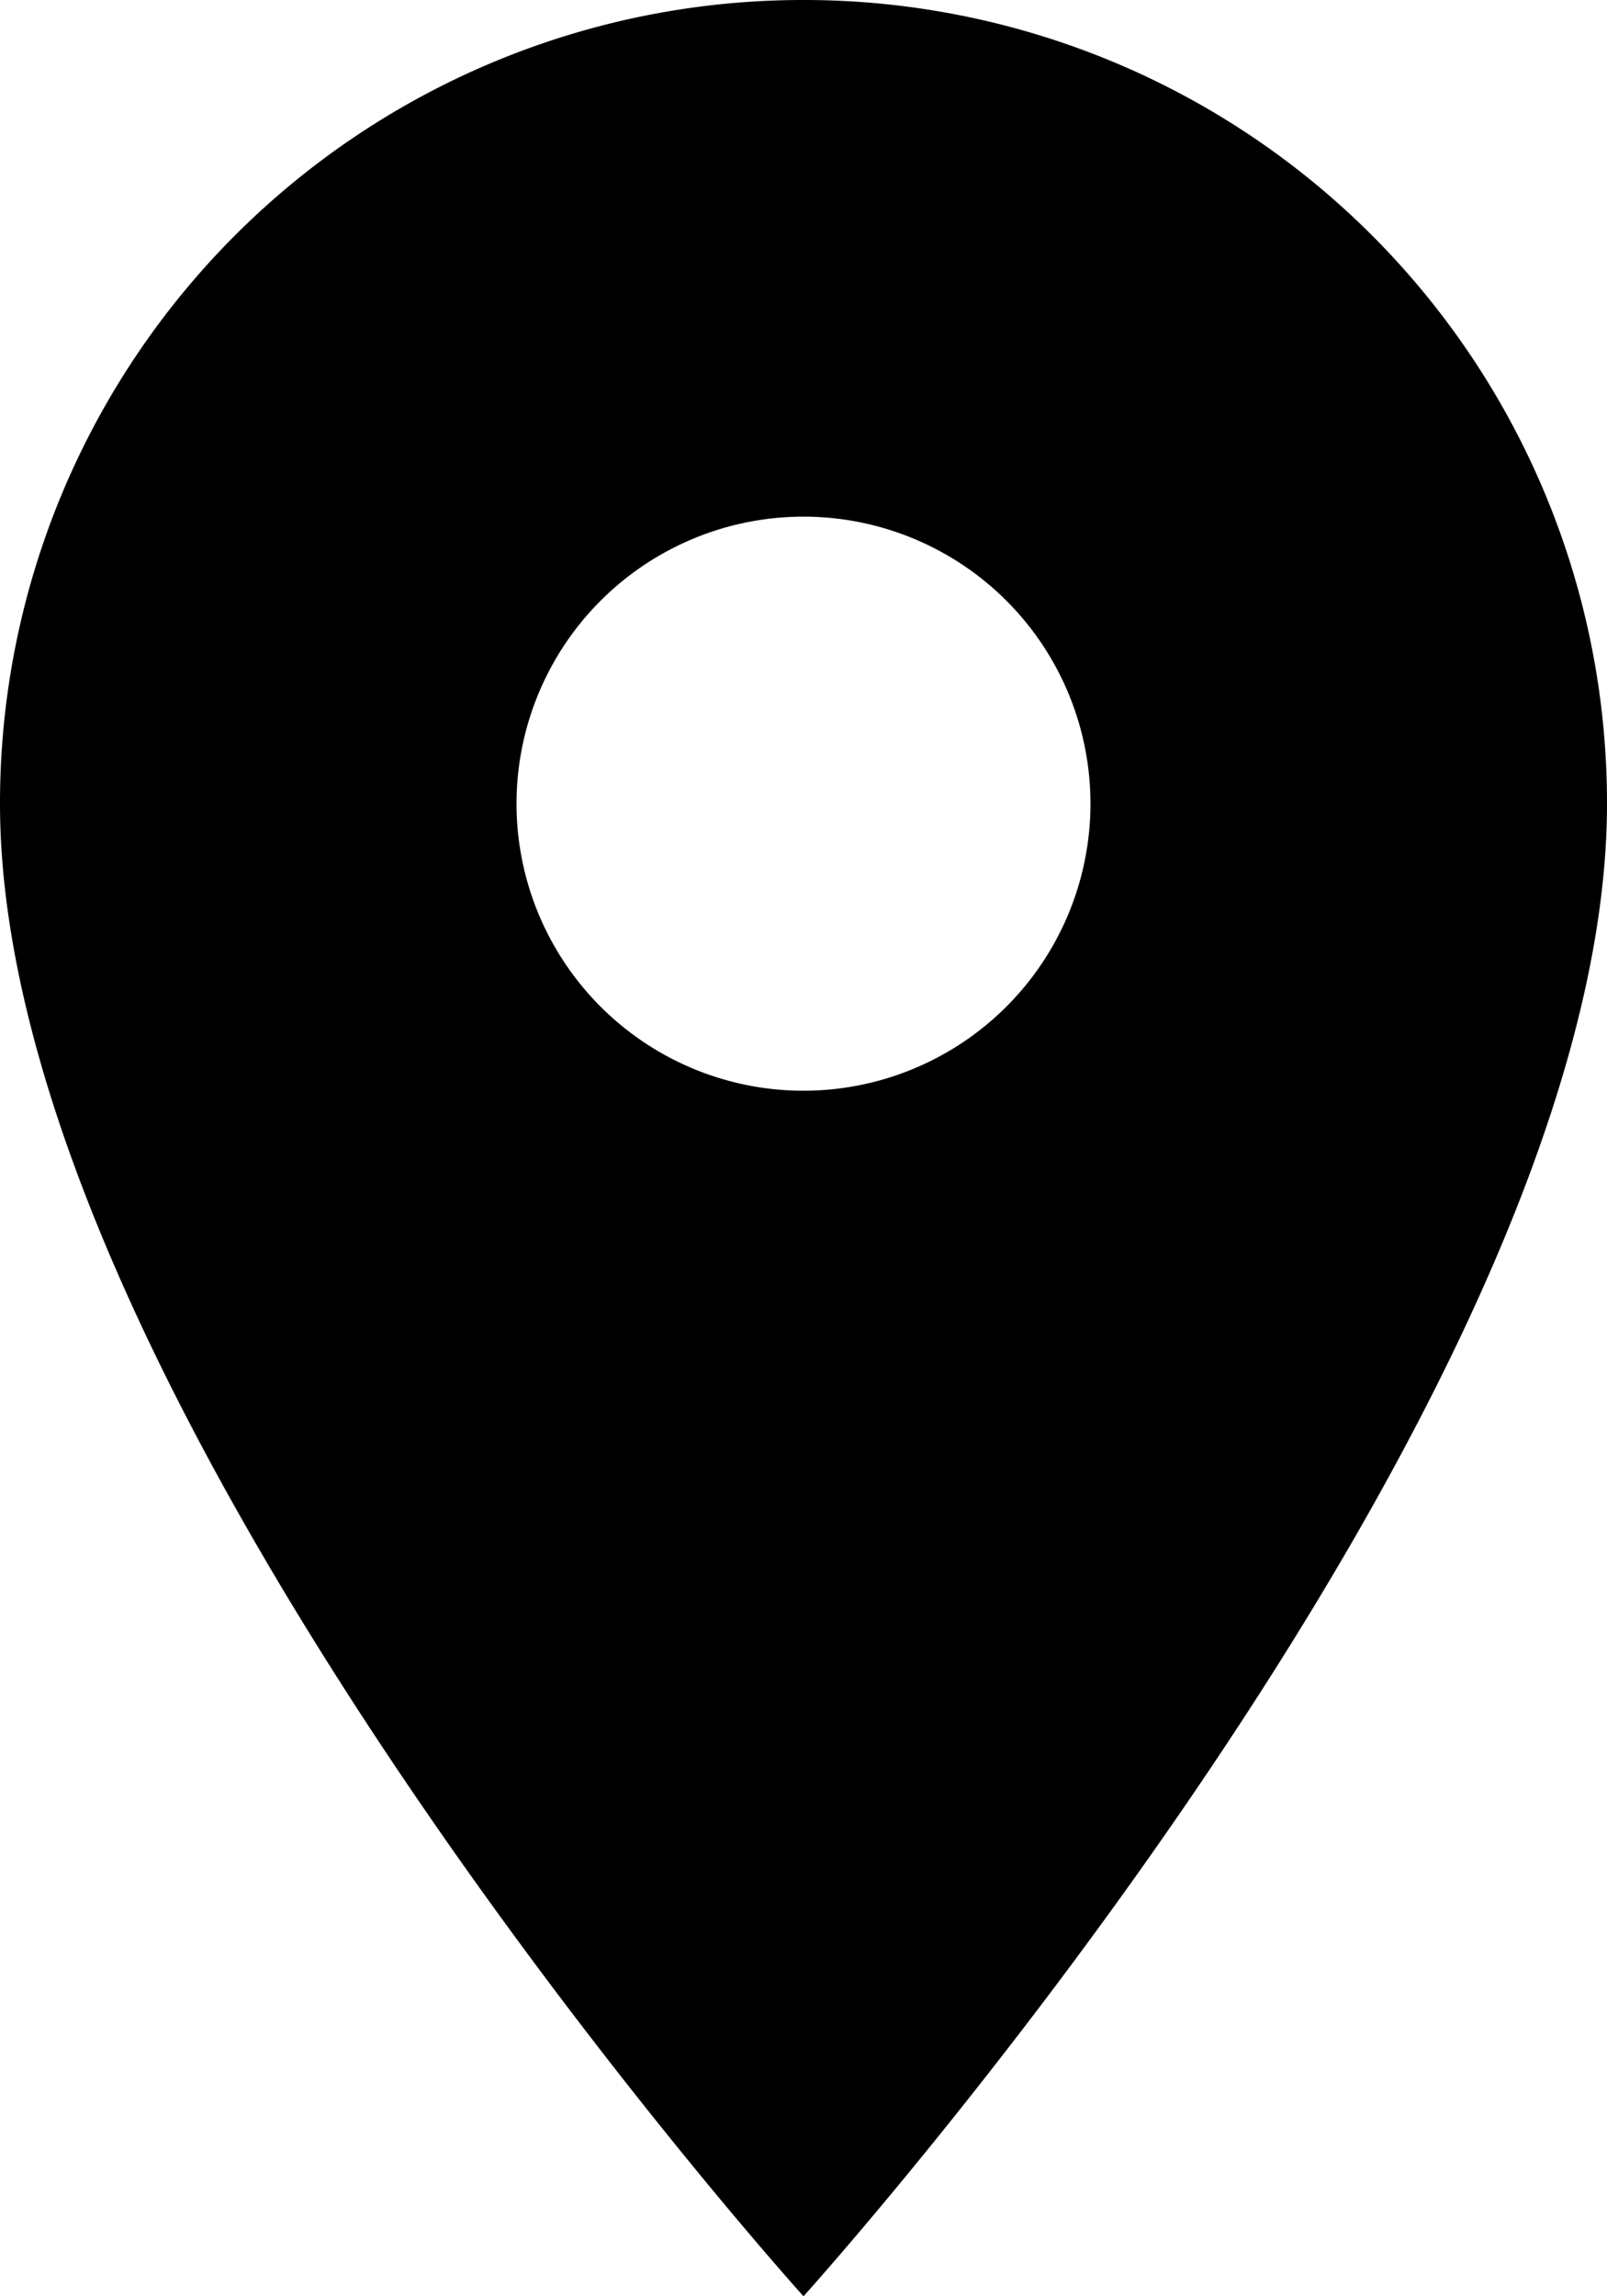 <svg xmlns="http://www.w3.org/2000/svg" viewBox="0 0 16.1 23">
  <path data-name="icon_location" d="M15.55,3A8.044,8.044,0,0,0,7.5,11.05C7.5,17.087,15.55,26,15.55,26s8.05-8.912,8.05-14.95A8.044,8.044,0,0,0,15.55,3Zm0,10.925a2.875,2.875,0,1,1,2.875-2.875A2.876,2.876,0,0,1,15.55,13.925Z" transform="translate(-7.5 -3)"/>
</svg>
